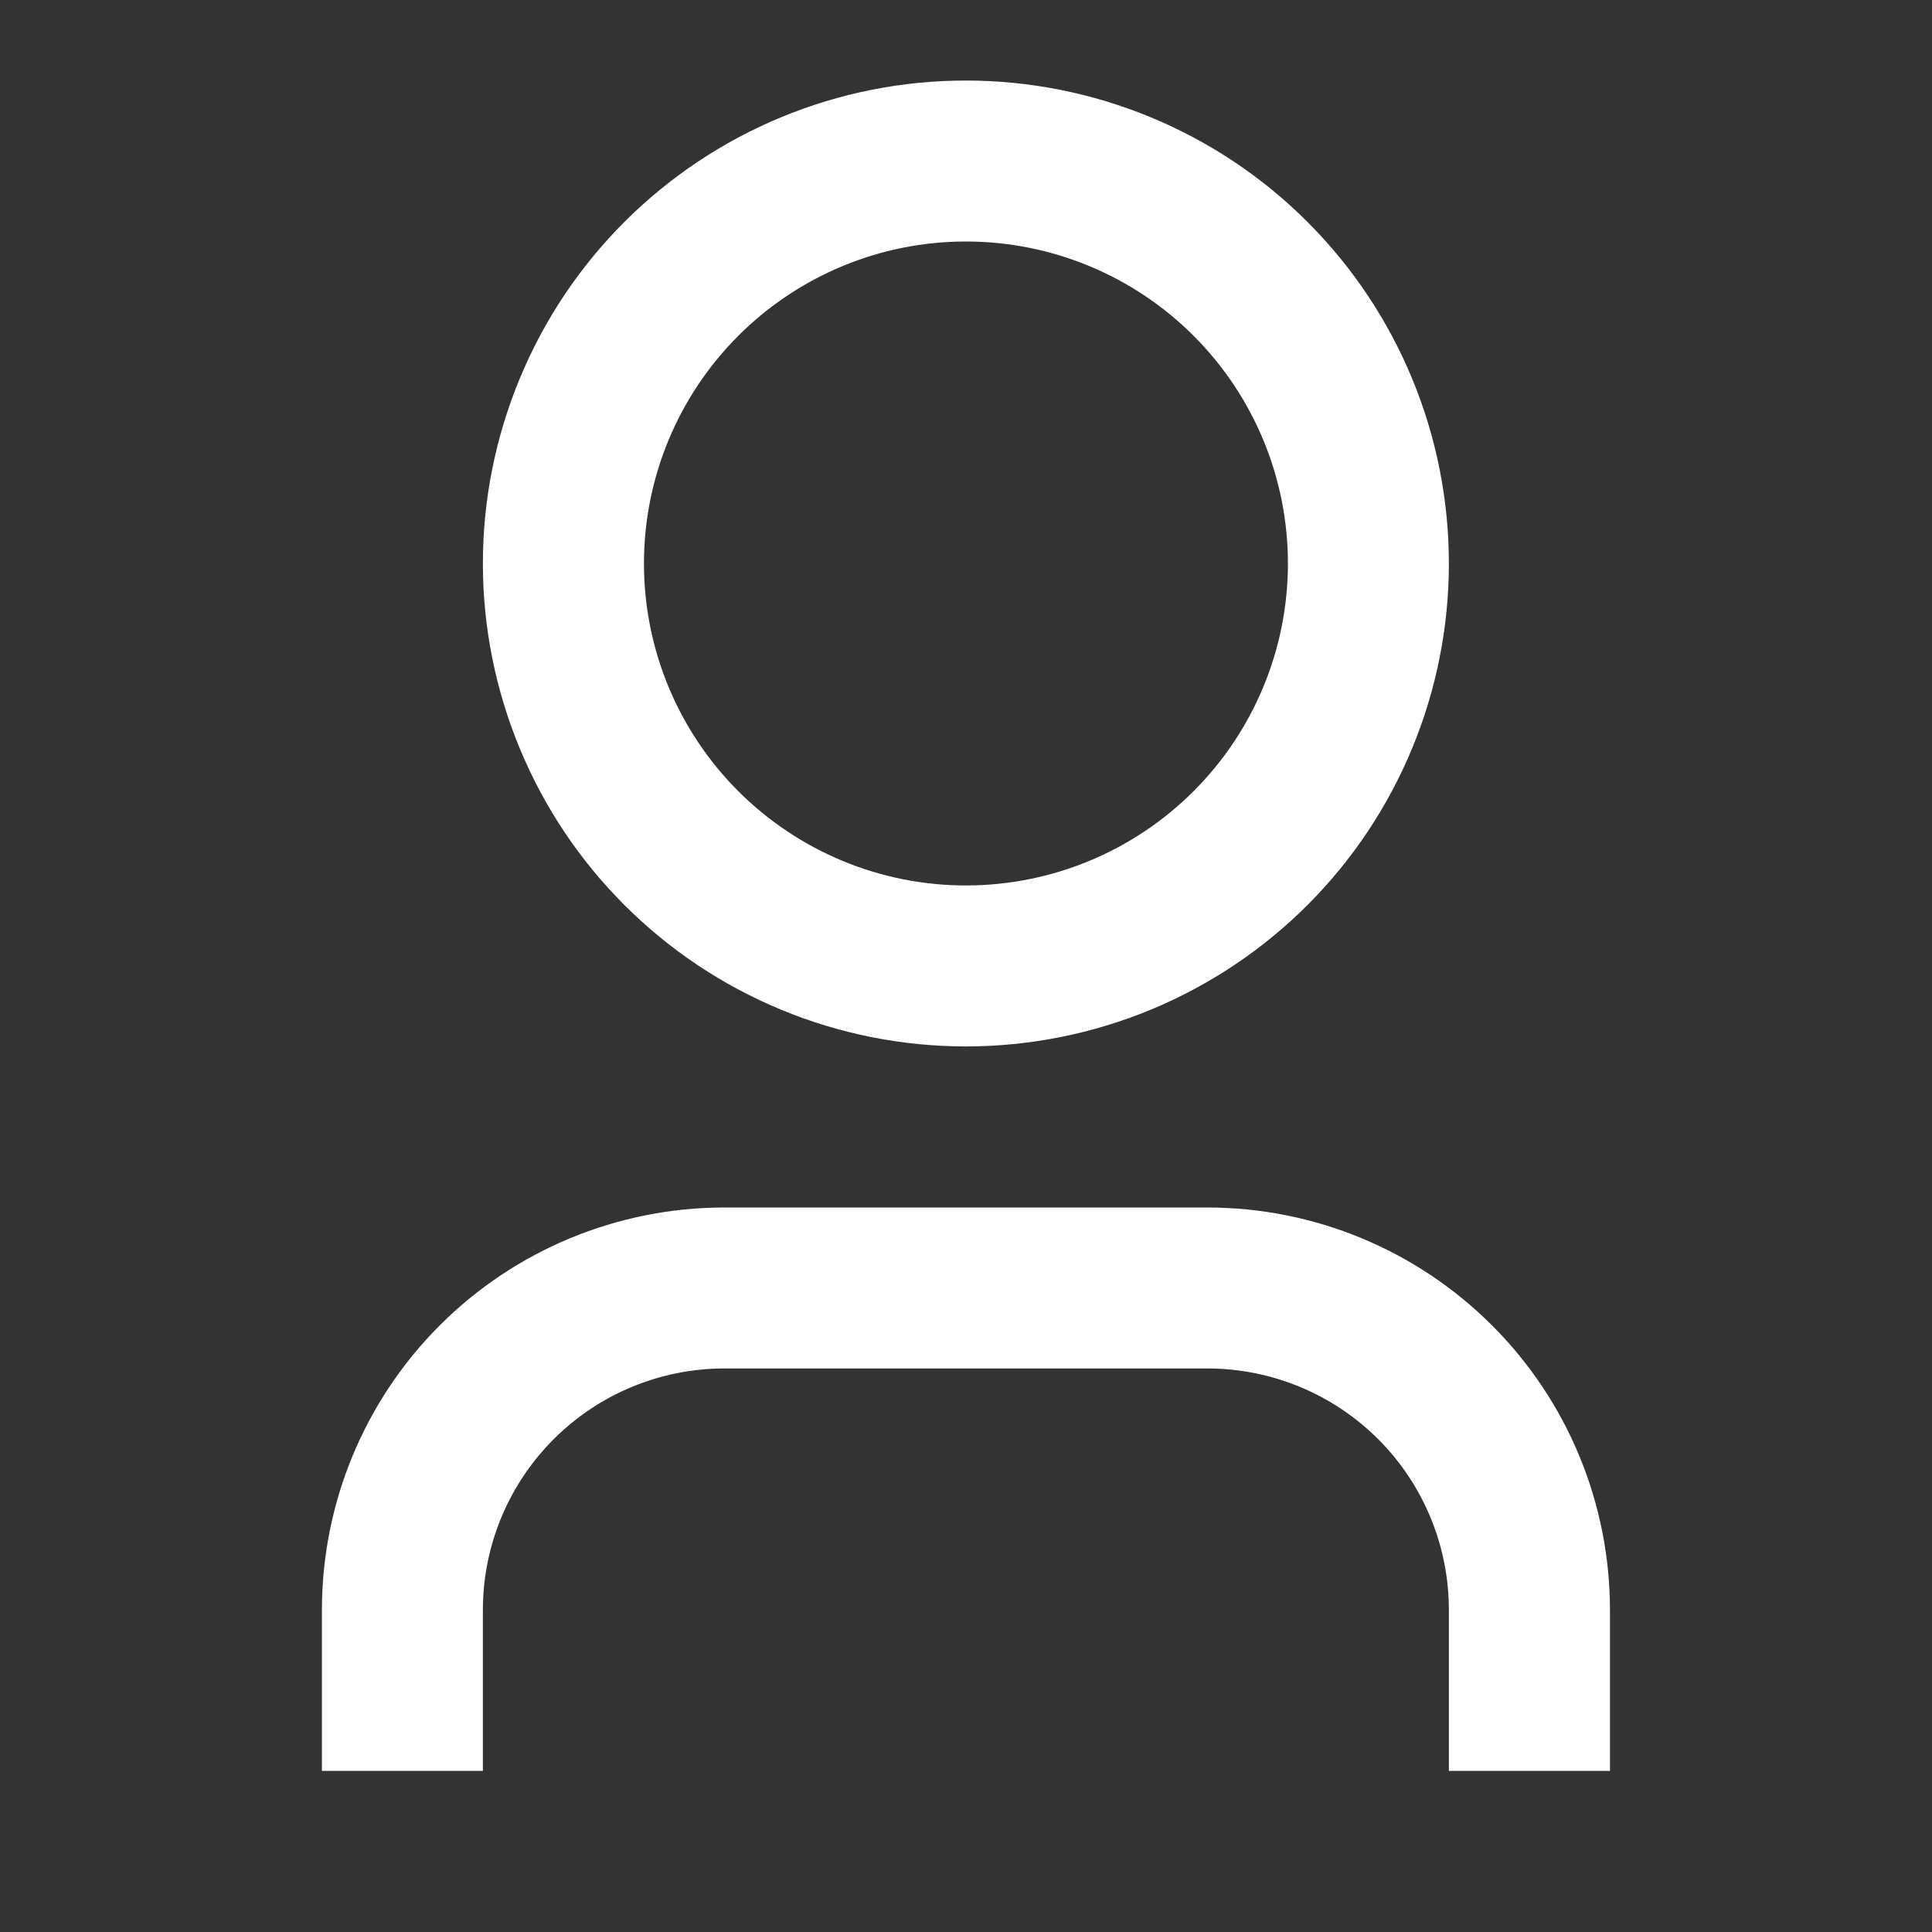 <svg width="16" height="16" viewBox="0 0 16 16" fill="none" xmlns="http://www.w3.org/2000/svg">
<rect x="0" y="0" width="16" height="16" fill="#333333" stroke="none"/>
<g clip-path="url(#clip0_931_7660)">
<path d="M13.333 14.666H11.999V13.333C11.999 12.803 11.789 12.294 11.414 11.919C11.039 11.544 10.53 11.333 9.999 11.333H5.999C5.469 11.333 4.96 11.544 4.585 11.919C4.21 12.294 3.999 12.803 3.999 13.333V14.666H2.666V13.333C2.666 12.449 3.017 11.601 3.642 10.976C4.267 10.351 5.115 10 5.999 10H9.999C10.883 10 11.731 10.351 12.356 10.976C12.982 11.601 13.333 12.449 13.333 13.333V14.666ZM7.999 8.666C7.474 8.666 6.954 8.563 6.469 8.362C5.983 8.161 5.542 7.866 5.171 7.495C4.799 7.123 4.505 6.683 4.304 6.197C4.103 5.712 3.999 5.192 3.999 4.667C3.999 4.141 4.103 3.621 4.304 3.136C4.505 2.65 4.799 2.21 5.171 1.838C5.542 1.467 5.983 1.172 6.469 0.971C6.954 0.77 7.474 0.667 7.999 0.667C9.06 0.667 10.078 1.088 10.828 1.838C11.578 2.588 11.999 3.606 11.999 4.667C11.999 5.727 11.578 6.745 10.828 7.495C10.078 8.245 9.06 8.666 7.999 8.666ZM7.999 7.333C8.707 7.333 9.385 7.052 9.885 6.552C10.385 6.052 10.666 5.374 10.666 4.667C10.666 3.959 10.385 3.281 9.885 2.781C9.385 2.281 8.707 2 7.999 2C7.292 2 6.614 2.281 6.114 2.781C5.614 3.281 5.333 3.959 5.333 4.667C5.333 5.374 5.614 6.052 6.114 6.552C6.614 7.052 7.292 7.333 7.999 7.333Z" fill="white"/>
</g>
<defs>
<clipPath id="clip0_931_7660">
<rect width="16" height="16" fill="white"/>
</clipPath>
</defs>
</svg>
